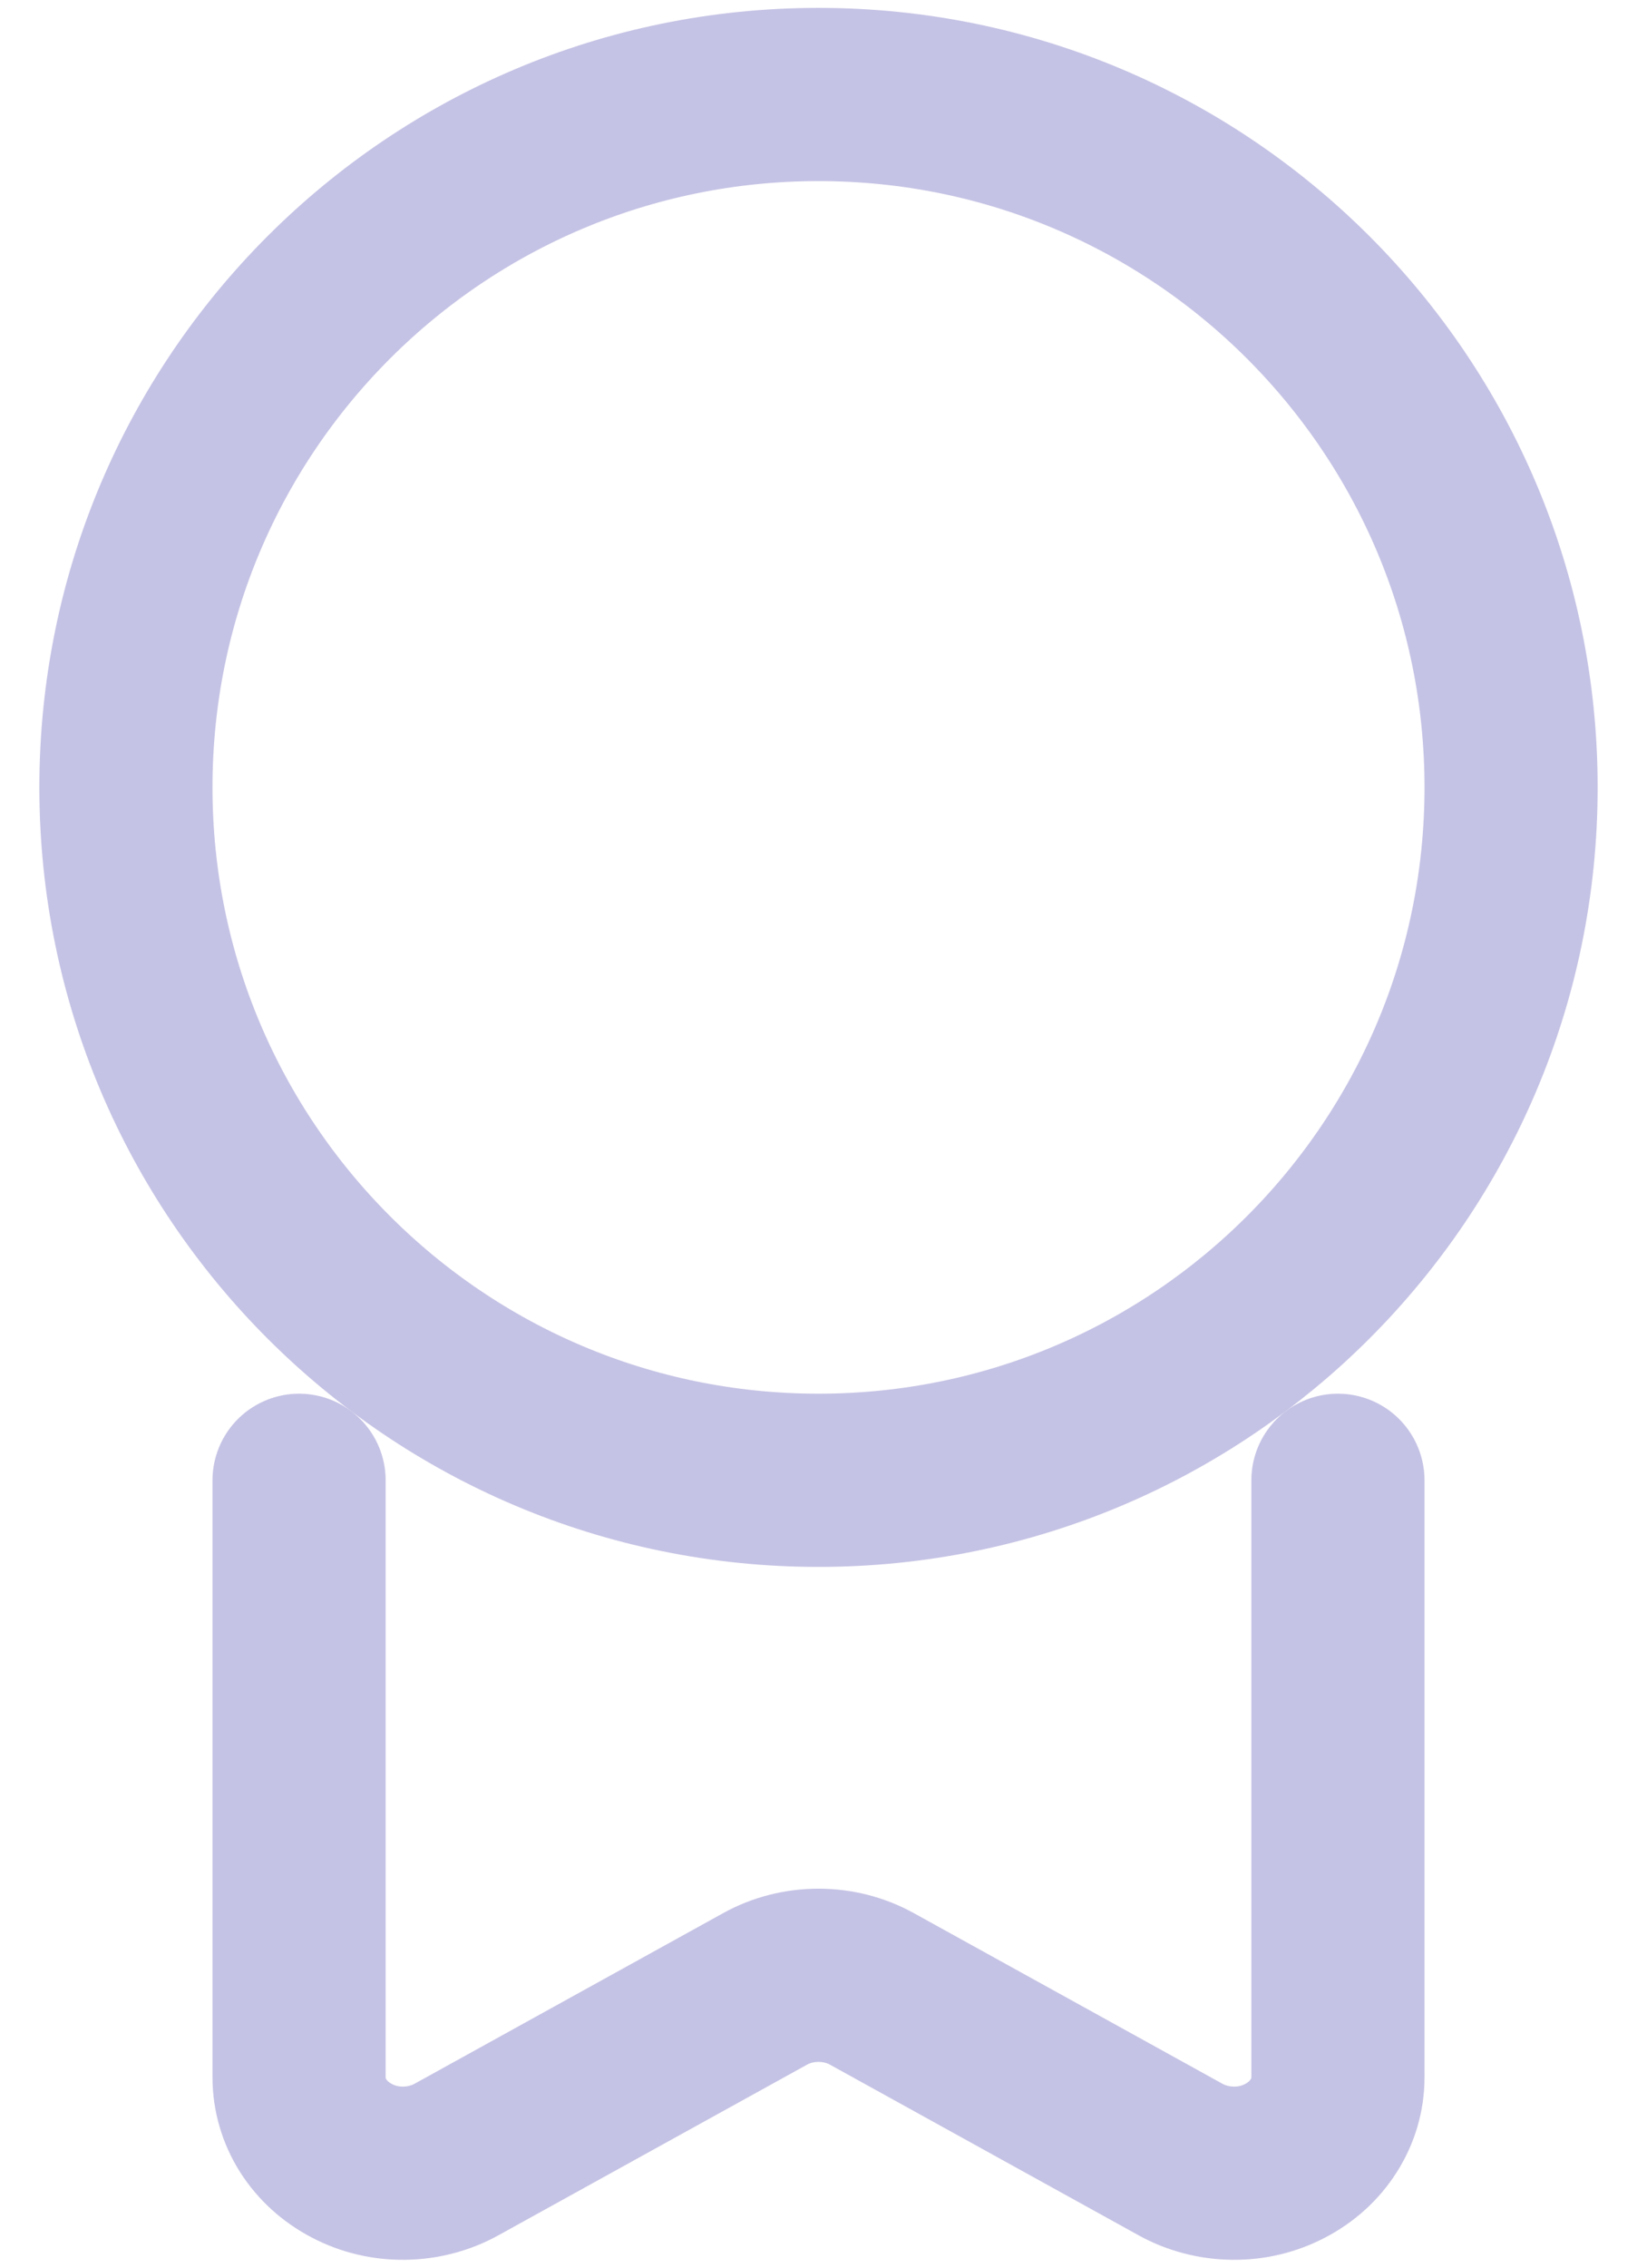 <svg width="13" height="18" viewBox="0 0 13 18" fill="none" xmlns="http://www.w3.org/2000/svg">
<path d="M6.5 11.75C9.538 11.75 12 9.287 12 6.25C12 3.212 9.538 0.75 6.5 0.75C3.462 0.75 1 3.212 1 6.25C1 9.287 3.462 11.75 6.5 11.75Z" stroke="#C5C3E5" stroke-width="1.375" stroke-linecap="round" stroke-linejoin="round"/>
<path d="M2.375 11.75V16.49C2.375 16.625 2.414 16.757 2.487 16.873C2.561 16.989 2.667 17.085 2.794 17.151C2.921 17.218 3.064 17.252 3.21 17.25C3.356 17.248 3.499 17.211 3.624 17.142L6.076 15.787C6.204 15.716 6.351 15.679 6.5 15.679C6.649 15.679 6.796 15.716 6.924 15.787L9.376 17.142C9.501 17.211 9.644 17.248 9.79 17.25C9.936 17.252 10.079 17.218 10.206 17.151C10.333 17.085 10.439 16.989 10.512 16.873C10.586 16.757 10.625 16.625 10.625 16.49V11.75" stroke="#C5C3E5" stroke-width="1.375" stroke-linecap="round" stroke-linejoin="round"/>
</svg>
